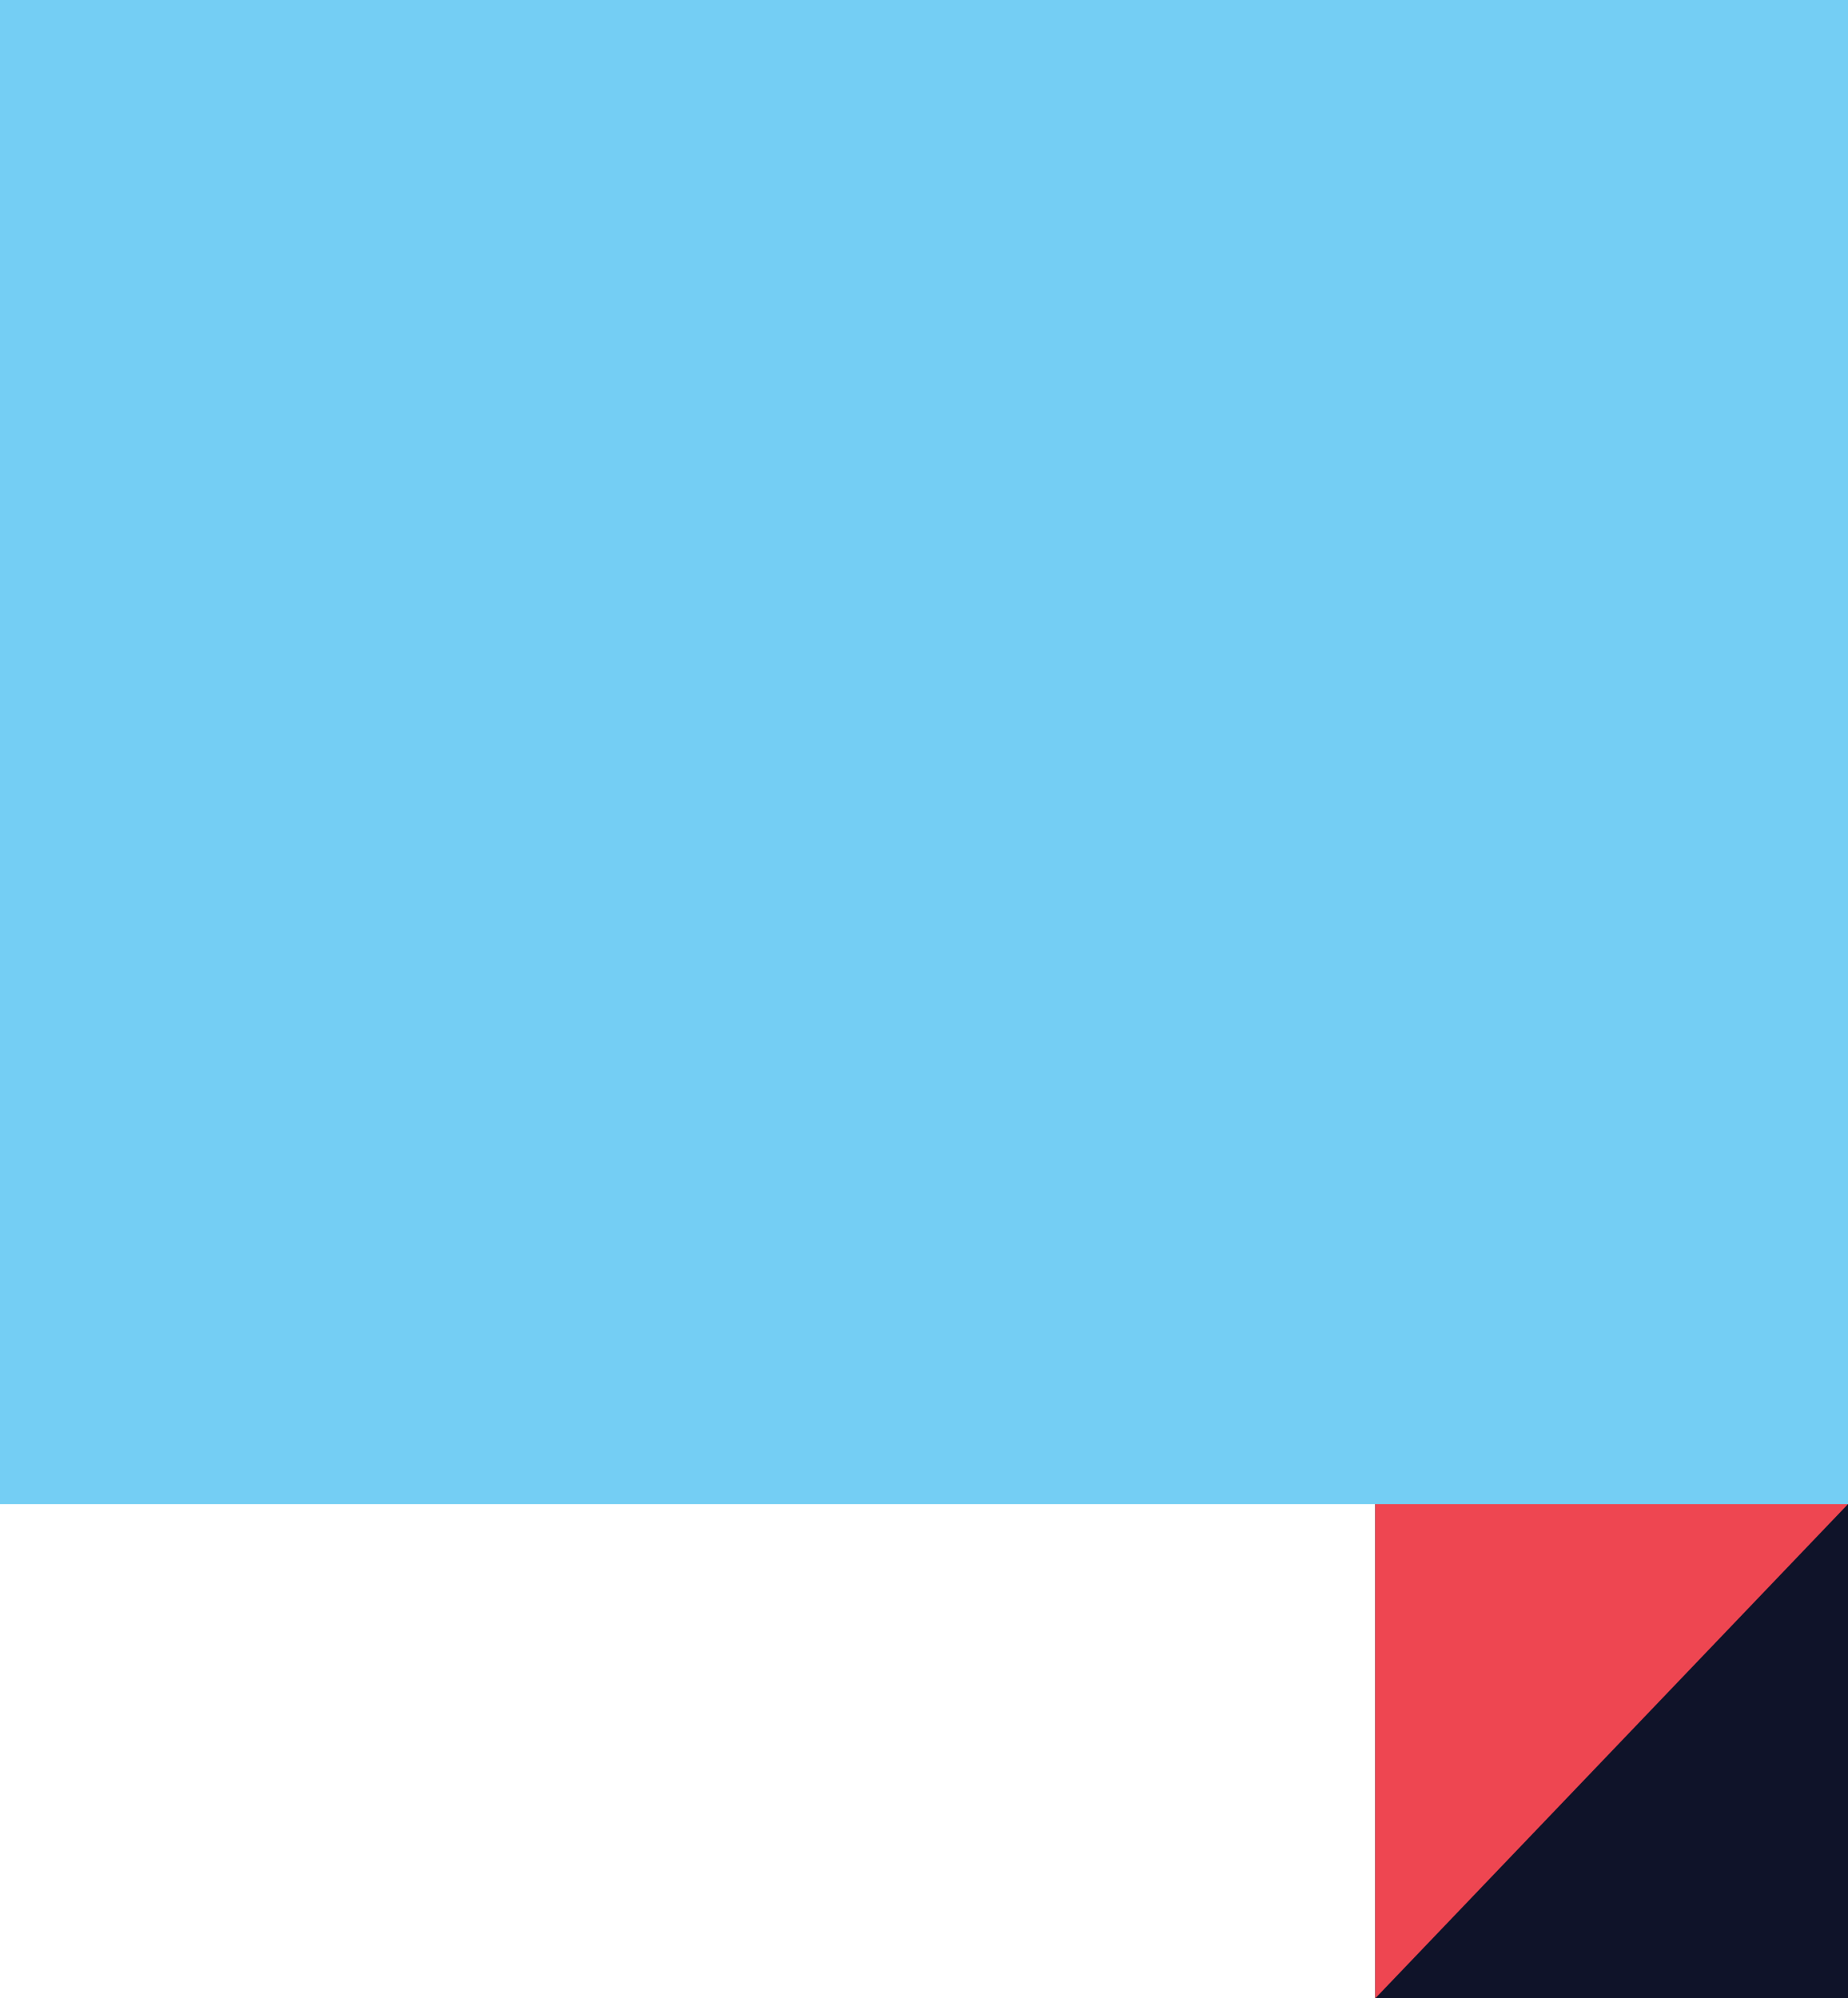 <svg width="86" height="93" viewBox="0 0 86 93" fill="none" xmlns="http://www.w3.org/2000/svg">
<rect x="64" y="35" width="22" height="58" fill="#0F1329"/>
<path d="M64 36L86 0V69.999L64 93V36Z" fill="#EE4651"/>
<rect width="86" height="70" fill="#74CEF4"/>
</svg>
